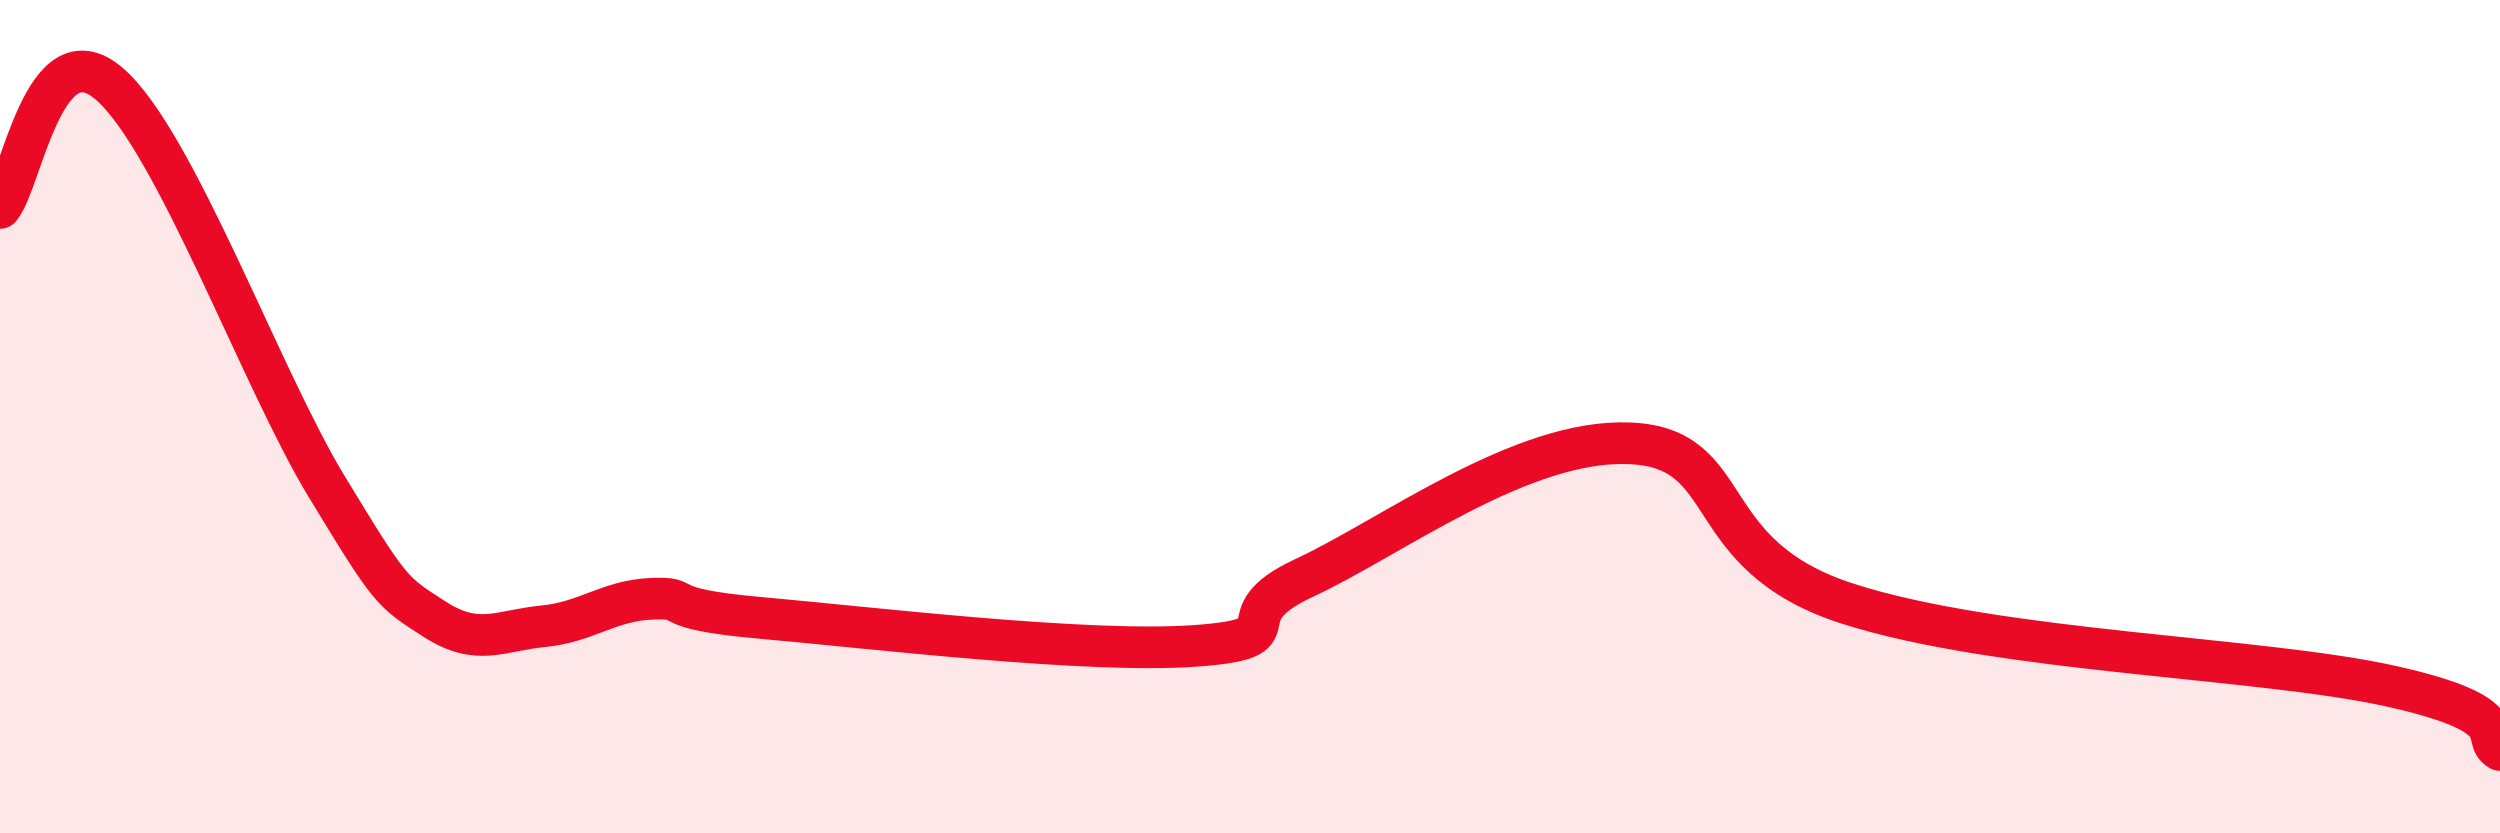 
    <svg width="60" height="20" viewBox="0 0 60 20" xmlns="http://www.w3.org/2000/svg">
      <path
        d="M 0,4.99 C 0.52,4.39 1.04,0.67 2.61,2 C 4.18,3.33 6.27,9.09 7.83,11.66 C 9.39,14.23 9.39,14.19 10.43,14.86 C 11.47,15.53 12,15.13 13.04,15.03 C 14.08,14.93 14.61,14.41 15.65,14.37 C 16.69,14.33 15.65,14.6 18.26,14.83 C 20.87,15.06 26.09,15.69 28.7,15.5 C 31.31,15.31 29.21,14.84 31.3,13.87 C 33.39,12.9 36.52,10.52 39.13,10.64 C 41.74,10.76 40.7,13.32 44.35,14.49 C 48,15.66 54.26,15.77 57.39,16.47 C 60.52,17.17 59.48,17.69 60,18L60 20L0 20Z"
        fill="#EB0A25"
        opacity="0.1"
        stroke-linecap="round"
        stroke-linejoin="round"
      />
      <path
        d="M 0,4.99 C 0.52,4.39 1.04,0.67 2.61,2 C 4.18,3.33 6.27,9.09 7.83,11.66 C 9.39,14.23 9.39,14.19 10.43,14.86 C 11.47,15.53 12,15.13 13.04,15.03 C 14.08,14.93 14.61,14.41 15.65,14.37 C 16.69,14.33 15.65,14.6 18.26,14.83 C 20.87,15.06 26.09,15.69 28.7,15.5 C 31.31,15.31 29.21,14.84 31.3,13.87 C 33.39,12.9 36.52,10.52 39.13,10.64 C 41.74,10.76 40.7,13.32 44.35,14.49 C 48,15.66 54.26,15.77 57.39,16.47 C 60.52,17.17 59.48,17.69 60,18"
        stroke="#EB0A25"
        stroke-width="1"
        fill="none"
        stroke-linecap="round"
        stroke-linejoin="round"
      />
    </svg>
  